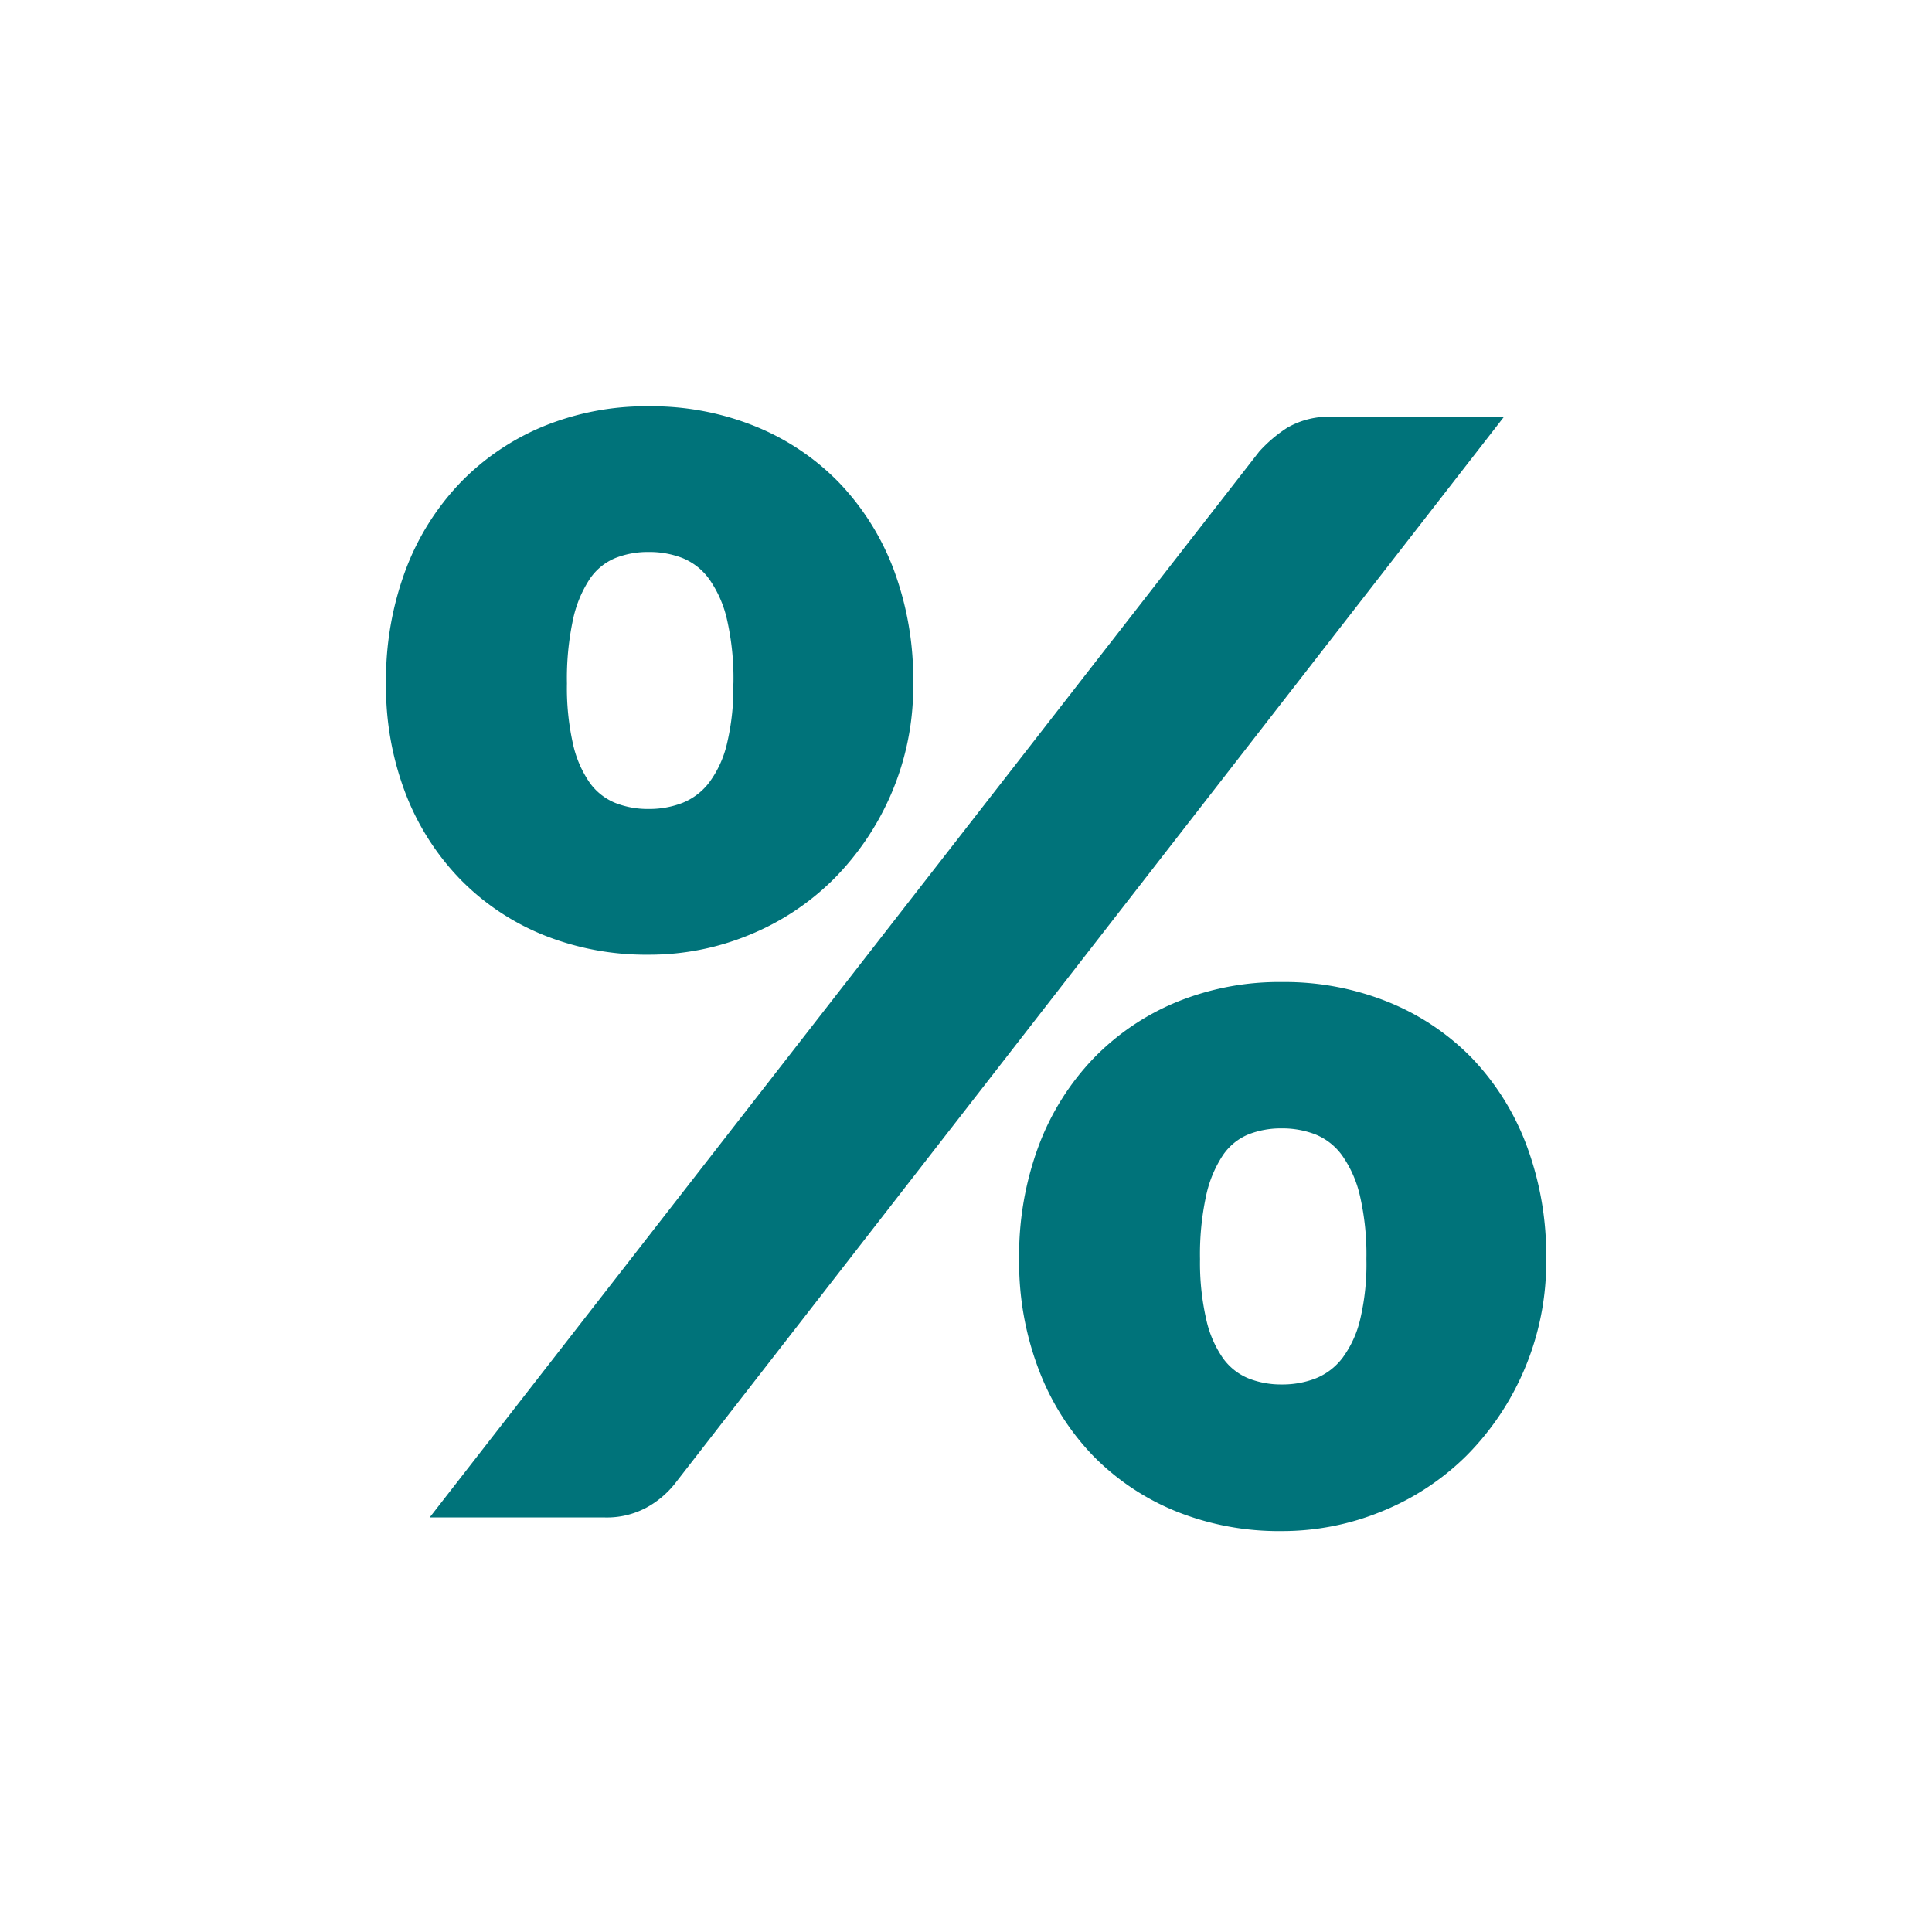<svg xmlns="http://www.w3.org/2000/svg" xmlns:xlink="http://www.w3.org/1999/xlink" width="40" height="40" viewBox="0 0 40 40">
  <rect x="0" y="0" width="40" height="40" fill="#333333" stroke="none"/>
  <defs>
    <clipPath id="clip-path">
      <rect id="Rechteck_1837" data-name="Rechteck 1837" width="25.587" height="32.616" transform="translate(0 0)" fill="#00737a"/>
    </clipPath>
    <clipPath id="clip-Rabatt2">
      <rect width="40" height="40"/>
    </clipPath>
  </defs>
  <g id="Rabatt2" clip-path="url(#clip-Rabatt2)">
    <rect width="40" height="40" fill="#fff"/>
    <g id="Gruppe_14623" data-name="Gruppe 14623" transform="translate(7.207 4.384)">
      <g id="Gruppe_14622" data-name="Gruppe 14622" clip-path="url(#clip-path)">
        <path id="Pfad_34148" data-name="Pfad 34148" d="M11.7-17.267a5.615,5.615,0,0,1-.454,2.283,5.684,5.684,0,0,1-1.2,1.775A5.318,5.318,0,0,1,8.3-12.058a5.417,5.417,0,0,1-2.072.407,5.7,5.7,0,0,1-2.182-.407,5.063,5.063,0,0,1-1.72-1.15,5.26,5.26,0,0,1-1.134-1.775,6.18,6.18,0,0,1-.407-2.283,6.5,6.5,0,0,1,.407-2.354,5.3,5.3,0,0,1,1.134-1.806,5.1,5.1,0,0,1,1.72-1.165,5.61,5.61,0,0,1,2.182-.414,5.727,5.727,0,0,1,2.2.414,5.066,5.066,0,0,1,1.736,1.165,5.3,5.3,0,0,1,1.134,1.806A6.5,6.5,0,0,1,11.7-17.267Zm-3.722,0a5.493,5.493,0,0,0-.133-1.322,2.353,2.353,0,0,0-.368-.837,1.27,1.27,0,0,0-.555-.438,1.9,1.9,0,0,0-.7-.125,1.837,1.837,0,0,0-.688.125A1.184,1.184,0,0,0,5-19.425a2.452,2.452,0,0,0-.344.837,5.823,5.823,0,0,0-.125,1.322,5.264,5.264,0,0,0,.125,1.251,2.268,2.268,0,0,0,.344.8,1.217,1.217,0,0,0,.532.422,1.837,1.837,0,0,0,.688.125,1.9,1.9,0,0,0,.7-.125,1.31,1.31,0,0,0,.555-.422,2.182,2.182,0,0,0,.368-.8A4.967,4.967,0,0,0,7.976-17.267Zm10.885-4.8a2.875,2.875,0,0,1,.579-.493,1.721,1.721,0,0,1,.954-.227h3.535L6.757-.688A1.932,1.932,0,0,1,6.17-.2a1.731,1.731,0,0,1-.852.2H1.689ZM24.805-5.349a5.671,5.671,0,0,1-.454,2.291,5.66,5.66,0,0,1-1.2,1.783A5.318,5.318,0,0,1,21.4-.125a5.418,5.418,0,0,1-2.072.407,5.7,5.7,0,0,1-2.182-.407,5.063,5.063,0,0,1-1.72-1.15A5.243,5.243,0,0,1,14.3-3.058a6.241,6.241,0,0,1-.407-2.291A6.5,6.5,0,0,1,14.3-7.7a5.3,5.3,0,0,1,1.134-1.806,5.1,5.1,0,0,1,1.72-1.165,5.61,5.61,0,0,1,2.182-.414,5.727,5.727,0,0,1,2.2.414,5.066,5.066,0,0,1,1.736,1.165A5.3,5.3,0,0,1,24.4-7.7,6.5,6.5,0,0,1,24.805-5.349Zm-3.722,0a5.413,5.413,0,0,0-.133-1.306,2.353,2.353,0,0,0-.368-.837,1.27,1.27,0,0,0-.555-.438,1.9,1.9,0,0,0-.7-.125,1.837,1.837,0,0,0-.688.125,1.184,1.184,0,0,0-.532.438,2.451,2.451,0,0,0-.344.837,5.738,5.738,0,0,0-.125,1.306A5.264,5.264,0,0,0,17.767-4.1a2.268,2.268,0,0,0,.344.8,1.217,1.217,0,0,0,.532.422,1.837,1.837,0,0,0,.688.125,1.9,1.9,0,0,0,.7-.125,1.31,1.31,0,0,0,.555-.422,2.182,2.182,0,0,0,.368-.8A4.967,4.967,0,0,0,21.083-5.349Z" transform="translate(0 27.033)" fill="#00737a"/>
      </g>
    </g>
  </g>
</svg>
